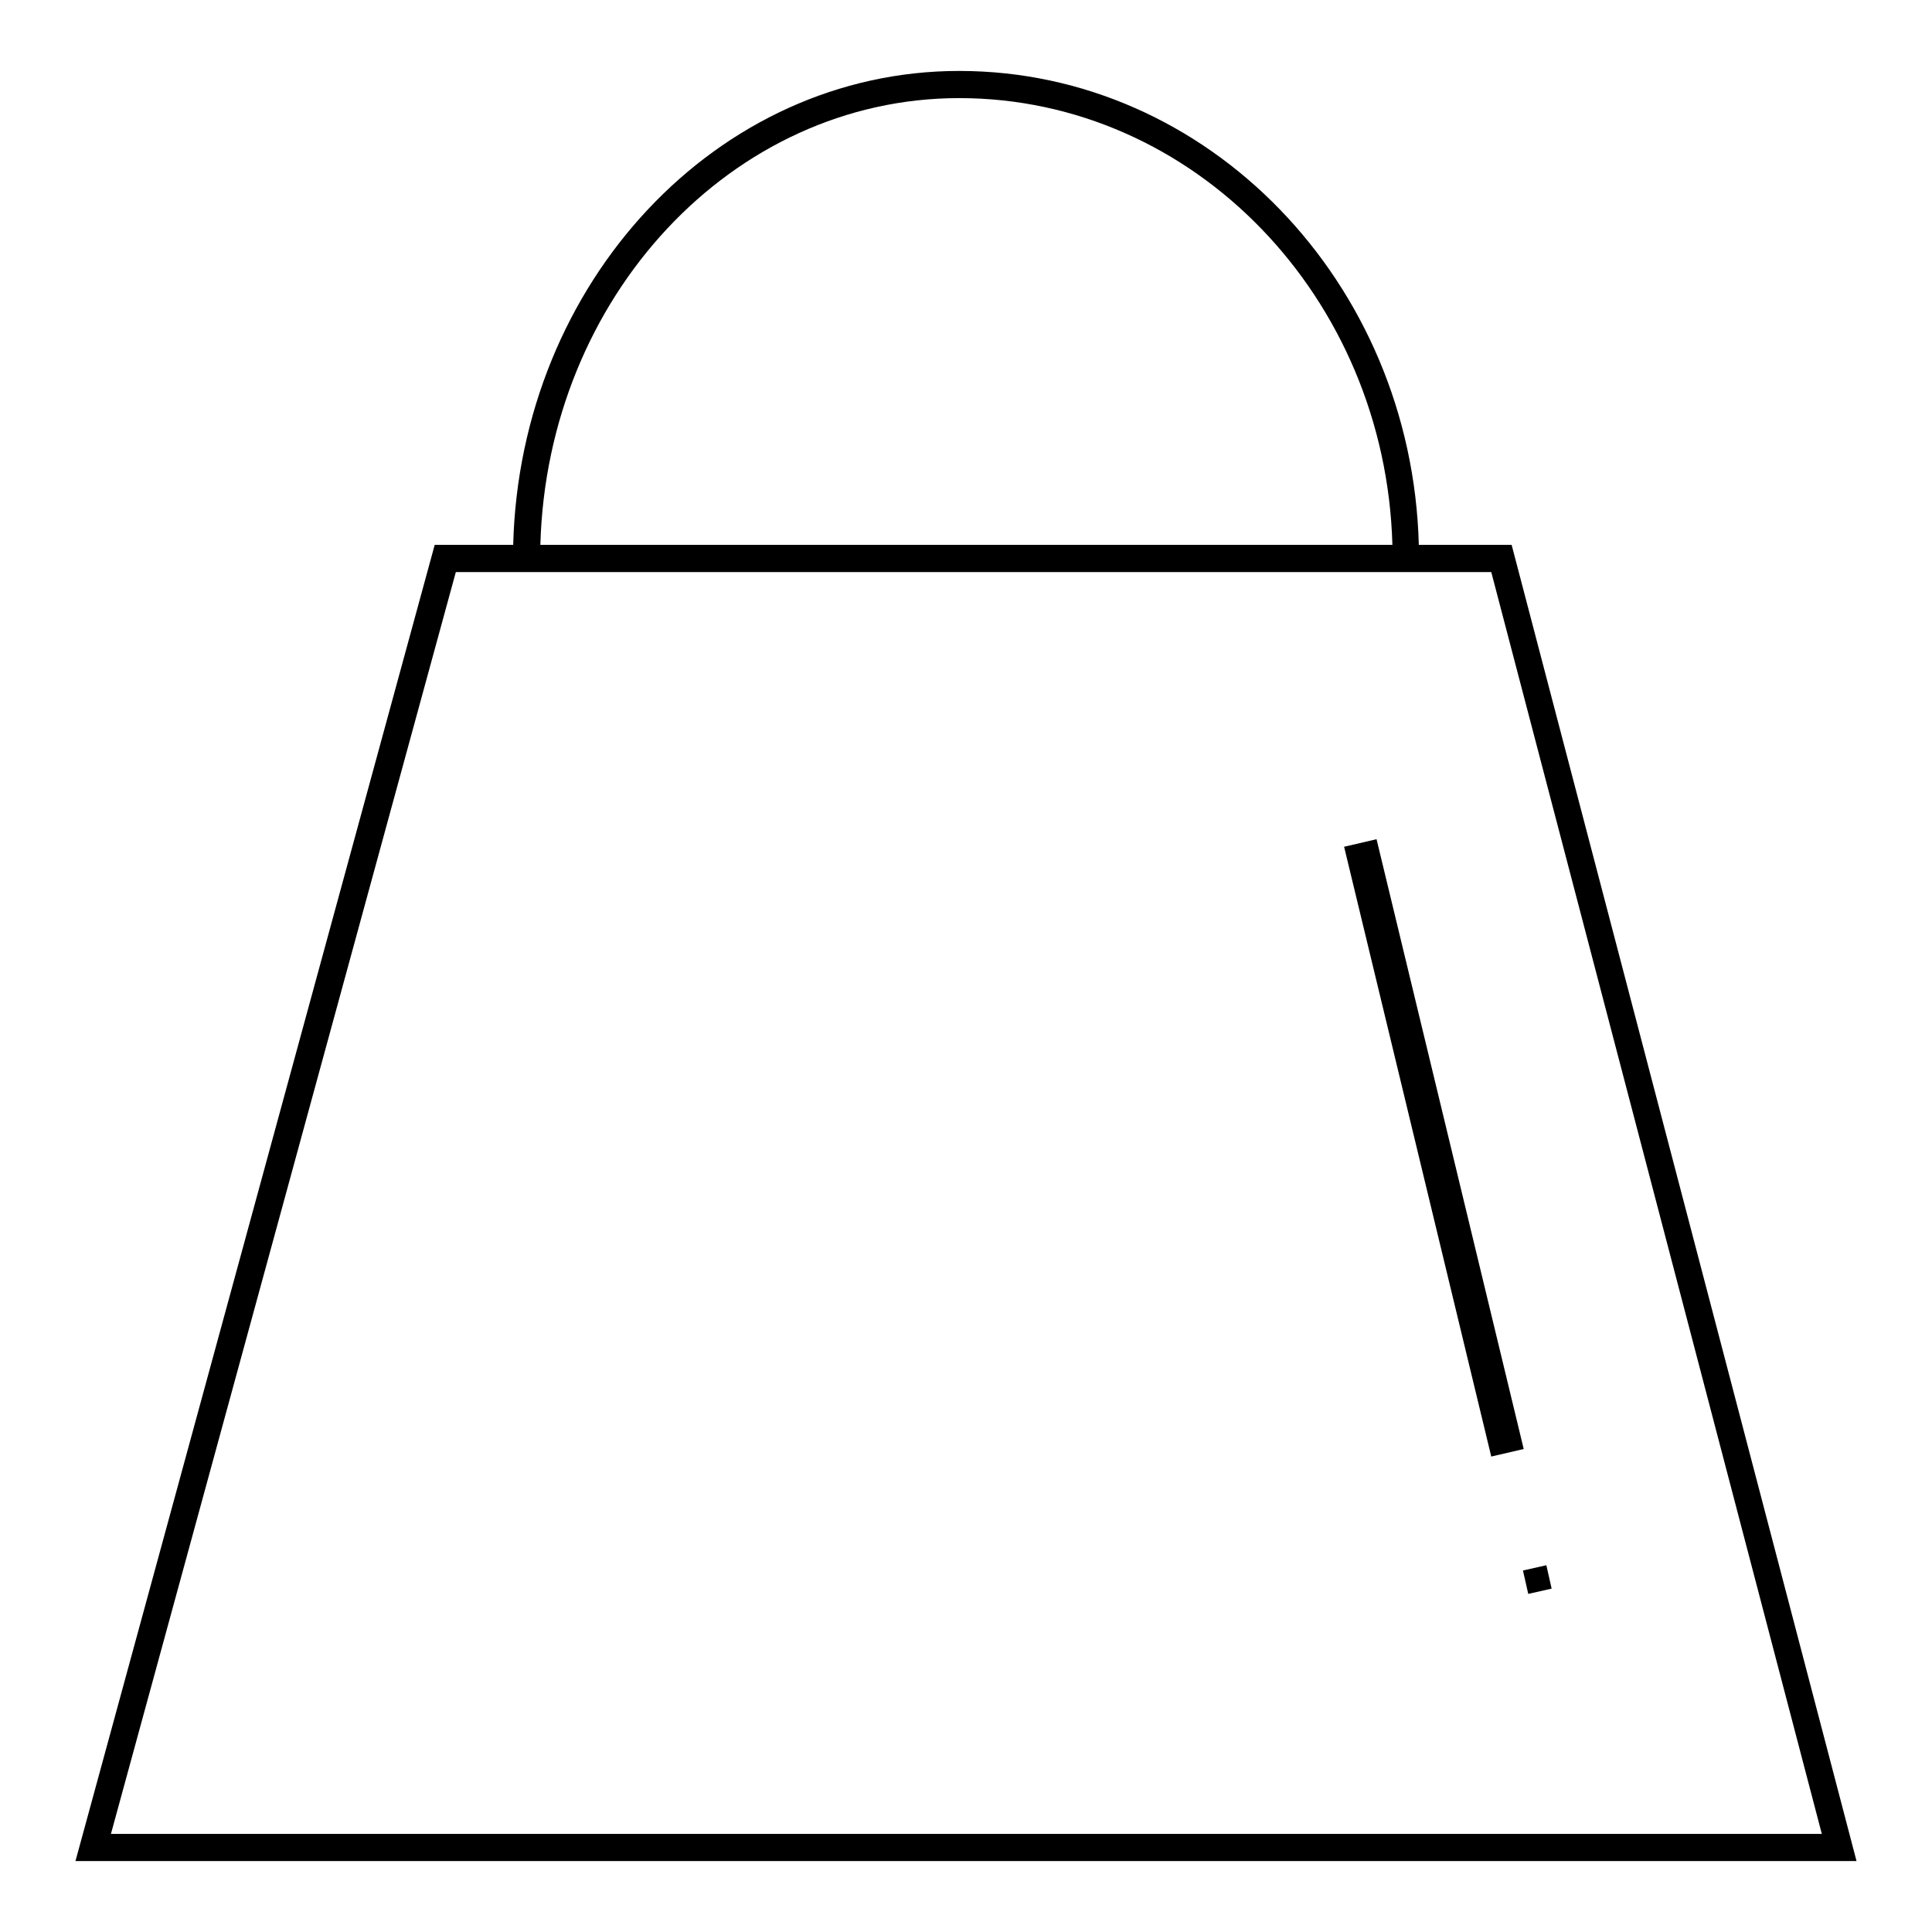 <?xml version="1.0" encoding="utf-8"?>
<!-- Svg Vector Icons : http://www.onlinewebfonts.com/icon -->
<!DOCTYPE svg PUBLIC "-//W3C//DTD SVG 1.1//EN" "http://www.w3.org/Graphics/SVG/1.1/DTD/svg11.dtd">
<svg version="1.1" xmlns="http://www.w3.org/2000/svg" xmlns:xlink="http://www.w3.org/1999/xlink" x="0px" y="0px" viewBox="0 0 256 256" enable-background="new 0 0 256 256" xml:space="preserve">
<g> <path fill="#000000" d="M200.3,72.2H188c-0.9-34.8-27.9-62.8-60.9-62.8C95,9.4,68.9,37.4,68,72.2H57.6L10,246.6h236L200.3,72.2z  M127.1,13c31.1,0,56.5,26.4,57.4,59.2H71.6C72.5,39.4,97,13,127.1,13z M60.4,75.8h137.2L241.4,243H14.7L60.4,75.8z"/> <path fill="#000000" d="M178.1,112.2l4.3-1l19.5,80.8l-4.3,1L178.1,112.2z M201.8,208.1l3.1-0.7l0.7,3.1l-3.1,0.7L201.8,208.1z"/></g>
</svg>